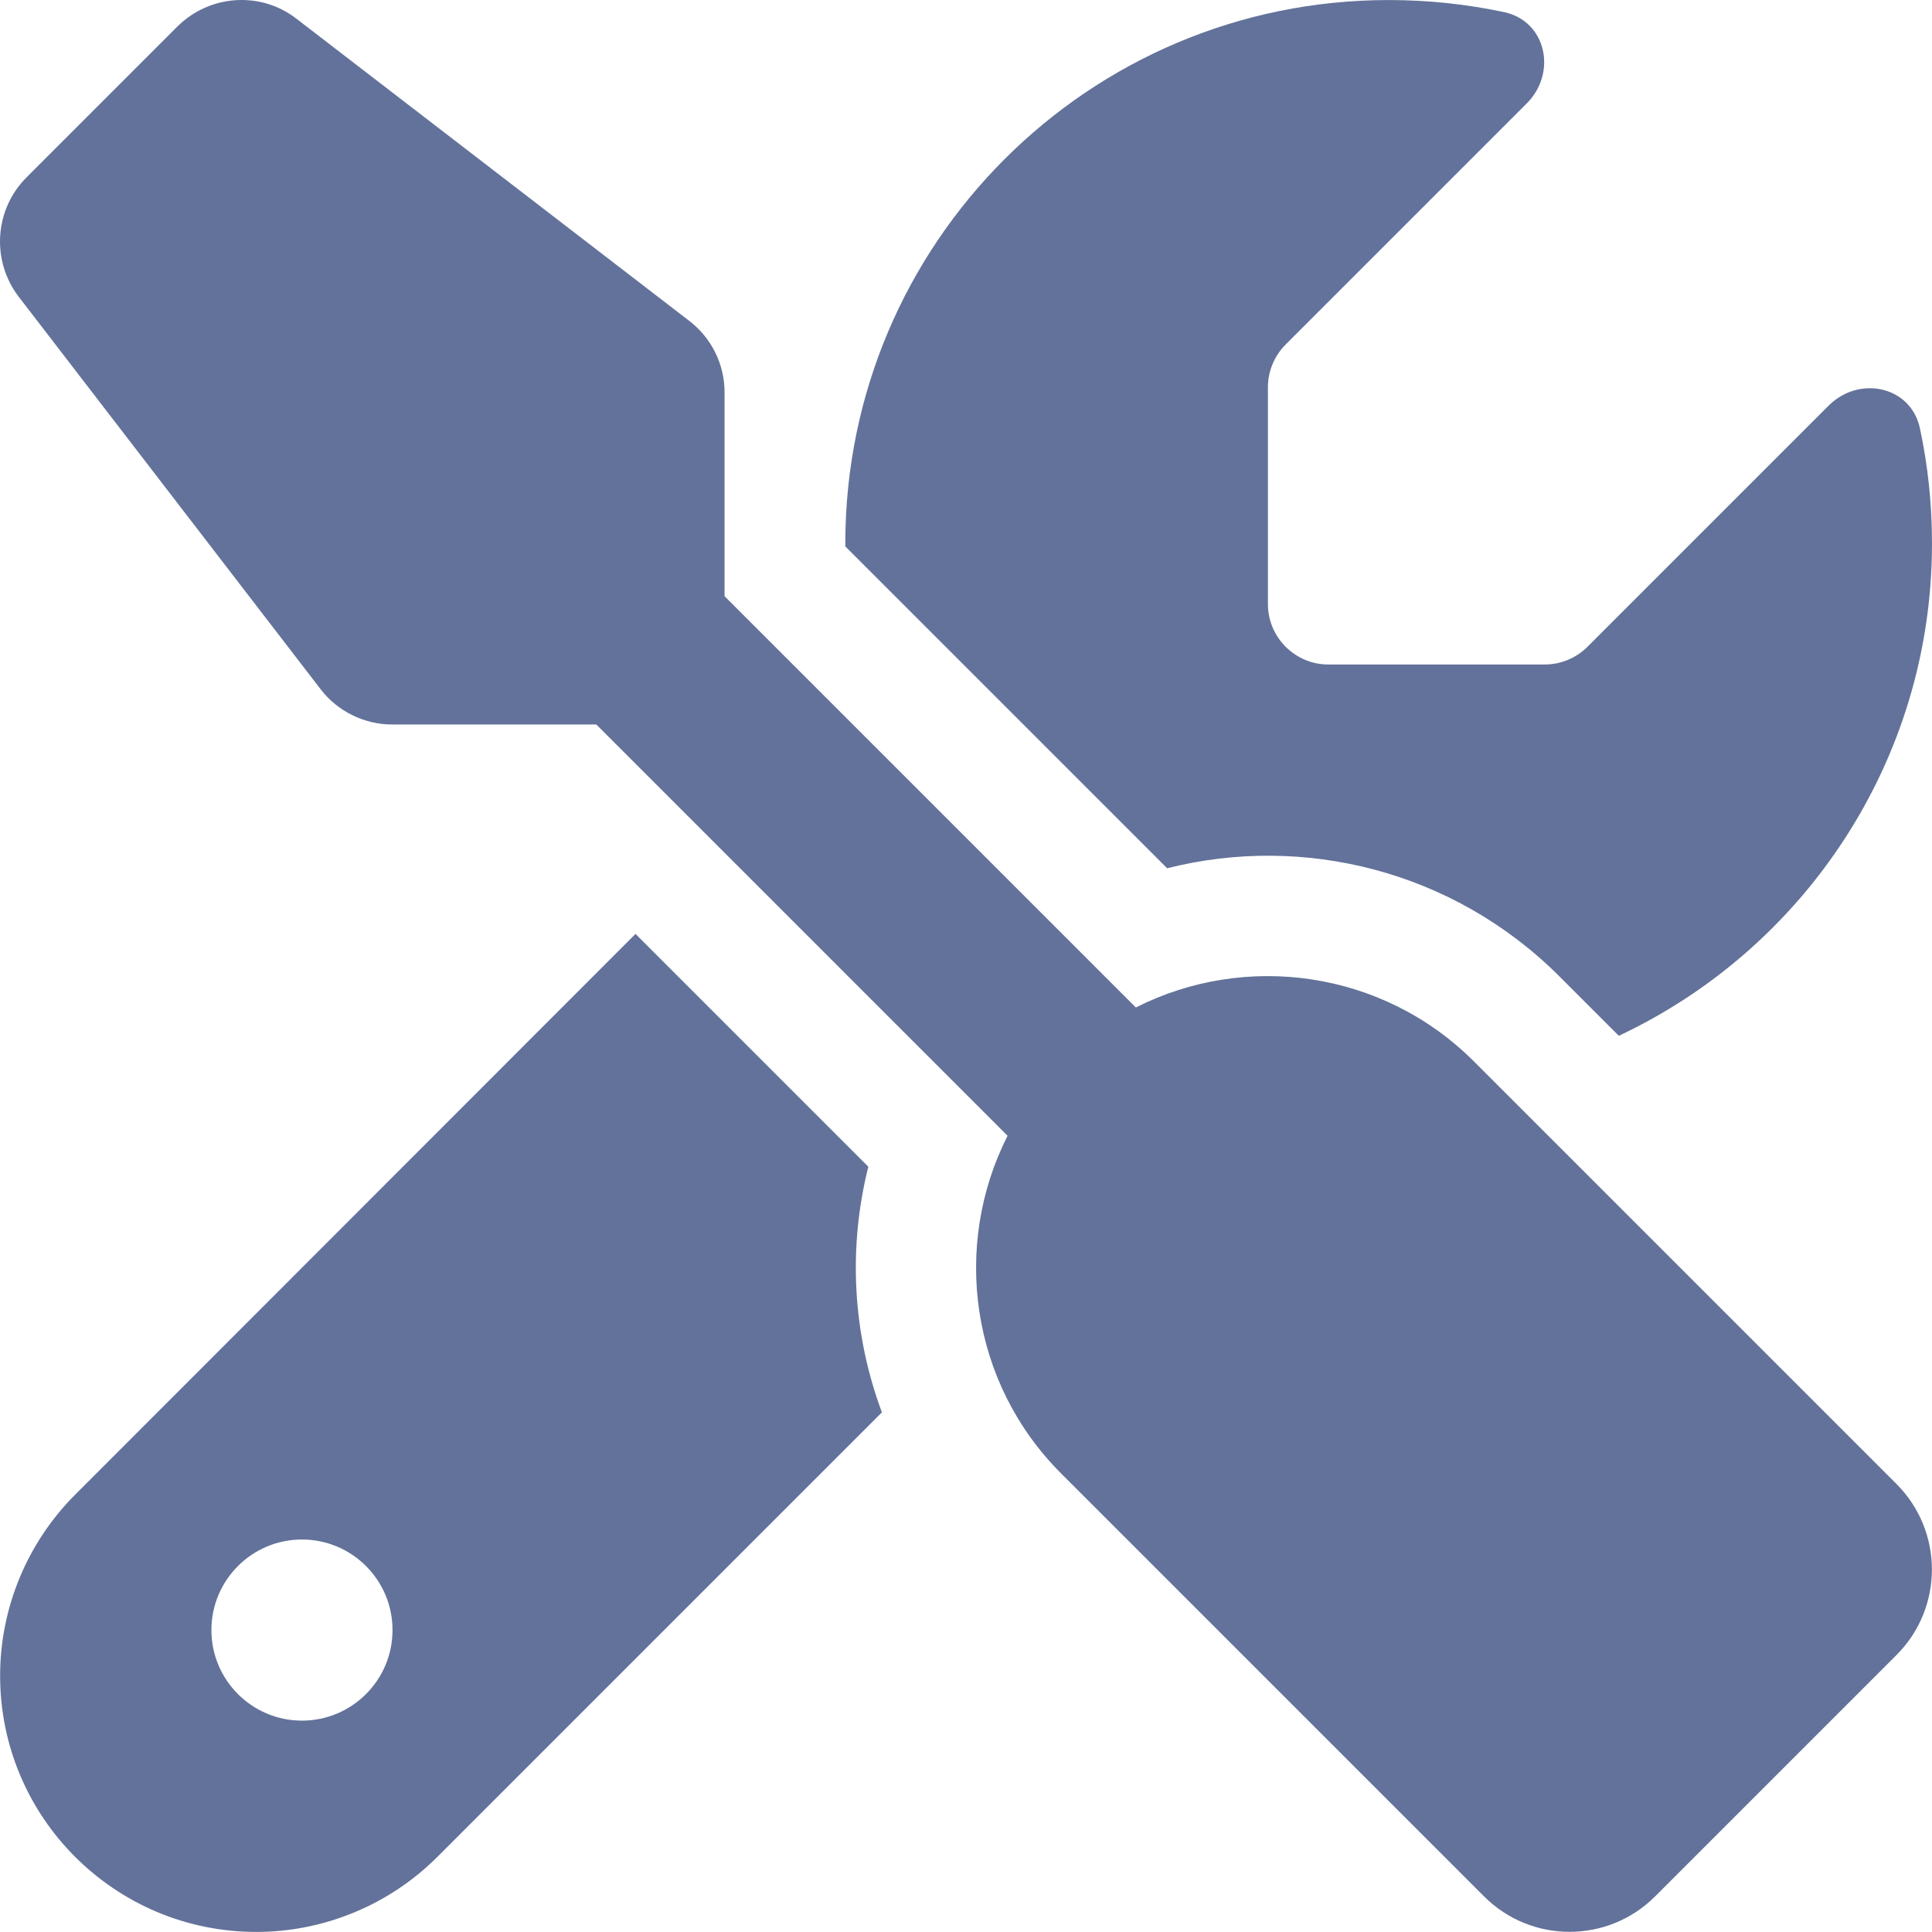 <?xml version="1.0" encoding="UTF-8"?><svg id="Layer_1" xmlns="http://www.w3.org/2000/svg" viewBox="0 0 512.03 512.01"><defs><style>.cls-1{fill:#63729a;stroke-width:0px;}</style></defs><path class="cls-1" d="m78.63,5.01c-9.5-7.4-23-6.5-31.6,2L7.03,47.01c-8.5,8.5-9.4,22-2.1,31.6l80,104c4.5,5.9,11.6,9.4,19,9.4h54.1l109,109c-14.7,29-10,65.4,14.3,89.6l112,112c12.5,12.5,32.8,12.5,45.3,0l64-64c12.5-12.5,12.5-32.8,0-45.3l-112-112c-24.2-24.2-60.6-29-89.6-14.3l-109-109v-54c0-7.5-3.5-14.5-9.4-19L78.63,5.01ZM19.93,396.11C7.23,408.81.03,426.11.03,444.11c0,37.5,30.4,67.9,67.9,67.9,18,0,35.3-7.2,48-19.9l117.8-117.8c-7.8-20.9-9-43.6-3.6-65.1l-61.7-61.7L19.93,396.11Zm492.1-252.1c0-10.5-1.1-20.7-3.2-30.5-2.4-11.2-16.1-14.1-24.2-6l-63.9,63.9c-3,3-7.1,4.7-11.3,4.7h-57.4c-8.8,0-16-7.2-16-16v-57.5c0-4.2,1.7-8.3,4.7-11.3l63.9-63.9c8.1-8.1,5.2-21.8-6-24.2C388.73,1.11,378.53.01,368.03.01,288.53.01,224.03,64.51,224.03,144.01v.8l85.3,85.3c36-9.1,75.8.5,104,28.7l15.7,15.7c49-23,83-72.8,83-130.5ZM56.03,432.01c0-13.25,10.75-24,24-24s24,10.75,24,24-10.75,24-24,24-24-10.75-24-24Z"/></svg>